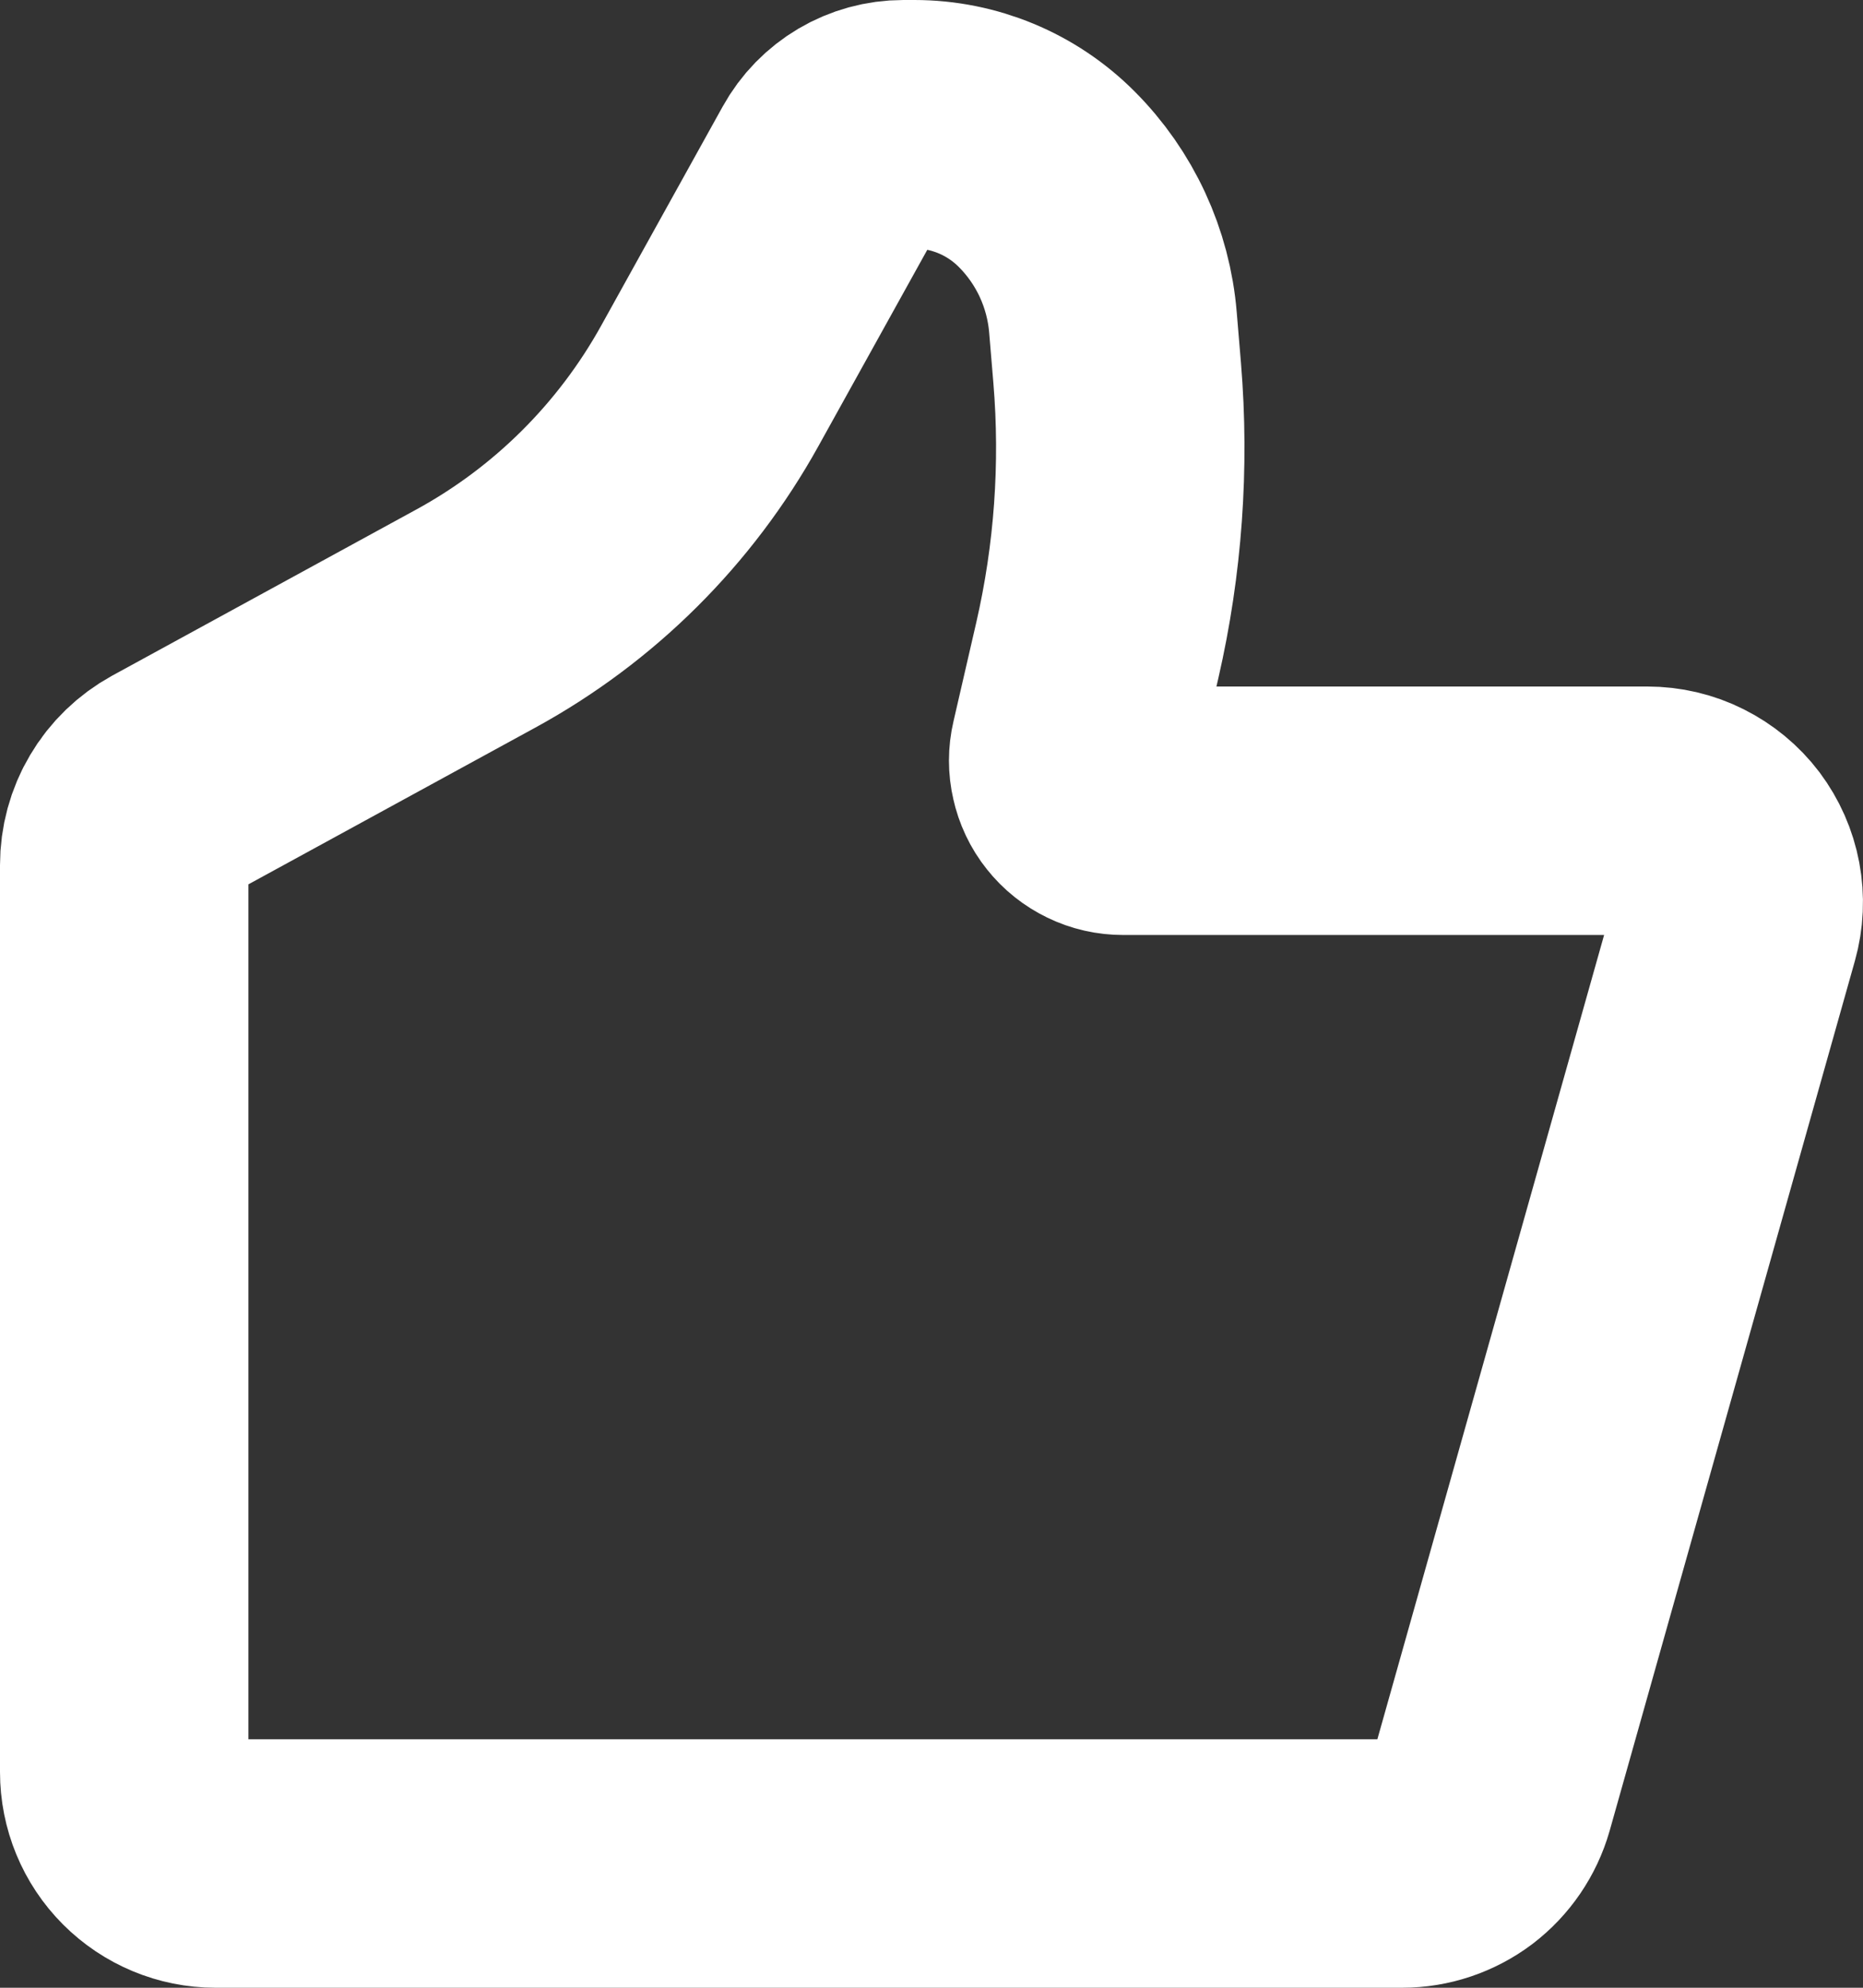 <svg width="15" height="16" viewBox="0 0 15 16" fill="none" xmlns="http://www.w3.org/2000/svg">
<rect x="0" y="0" width="15" height="16" fill="#333333" stroke="none"/>
<path d="M11.998 14.464L13.972 7.464C14.003 7.354 14.008 7.239 13.987 7.127C13.966 7.015 13.919 6.909 13.851 6.818C13.782 6.727 13.693 6.654 13.591 6.603C13.49 6.552 13.377 6.526 13.264 6.526H9.043C8.982 6.526 8.923 6.513 8.868 6.486C8.814 6.46 8.766 6.422 8.728 6.374C8.69 6.327 8.664 6.271 8.651 6.212C8.637 6.153 8.637 6.092 8.651 6.033L8.835 5.235C9.003 4.504 9.057 3.751 8.995 3.003L8.961 2.596C8.925 2.16 8.736 1.751 8.427 1.442C8.145 1.159 7.762 1 7.362 1H7.274C7.032 1 6.81 1.131 6.693 1.343L5.715 3.106C5.277 3.896 4.624 4.546 3.831 4.979L1.383 6.316C1.267 6.38 1.17 6.473 1.103 6.587C1.035 6.701 1 6.832 1 6.964V14.263C1 14.459 1.077 14.646 1.215 14.784C1.353 14.922 1.54 15 1.735 15H11.29C11.45 15 11.606 14.947 11.734 14.851C11.861 14.754 11.954 14.618 11.998 14.464Z" stroke="white" stroke-width="2" stroke-linecap="round" stroke-linejoin="round"/>
</svg>
